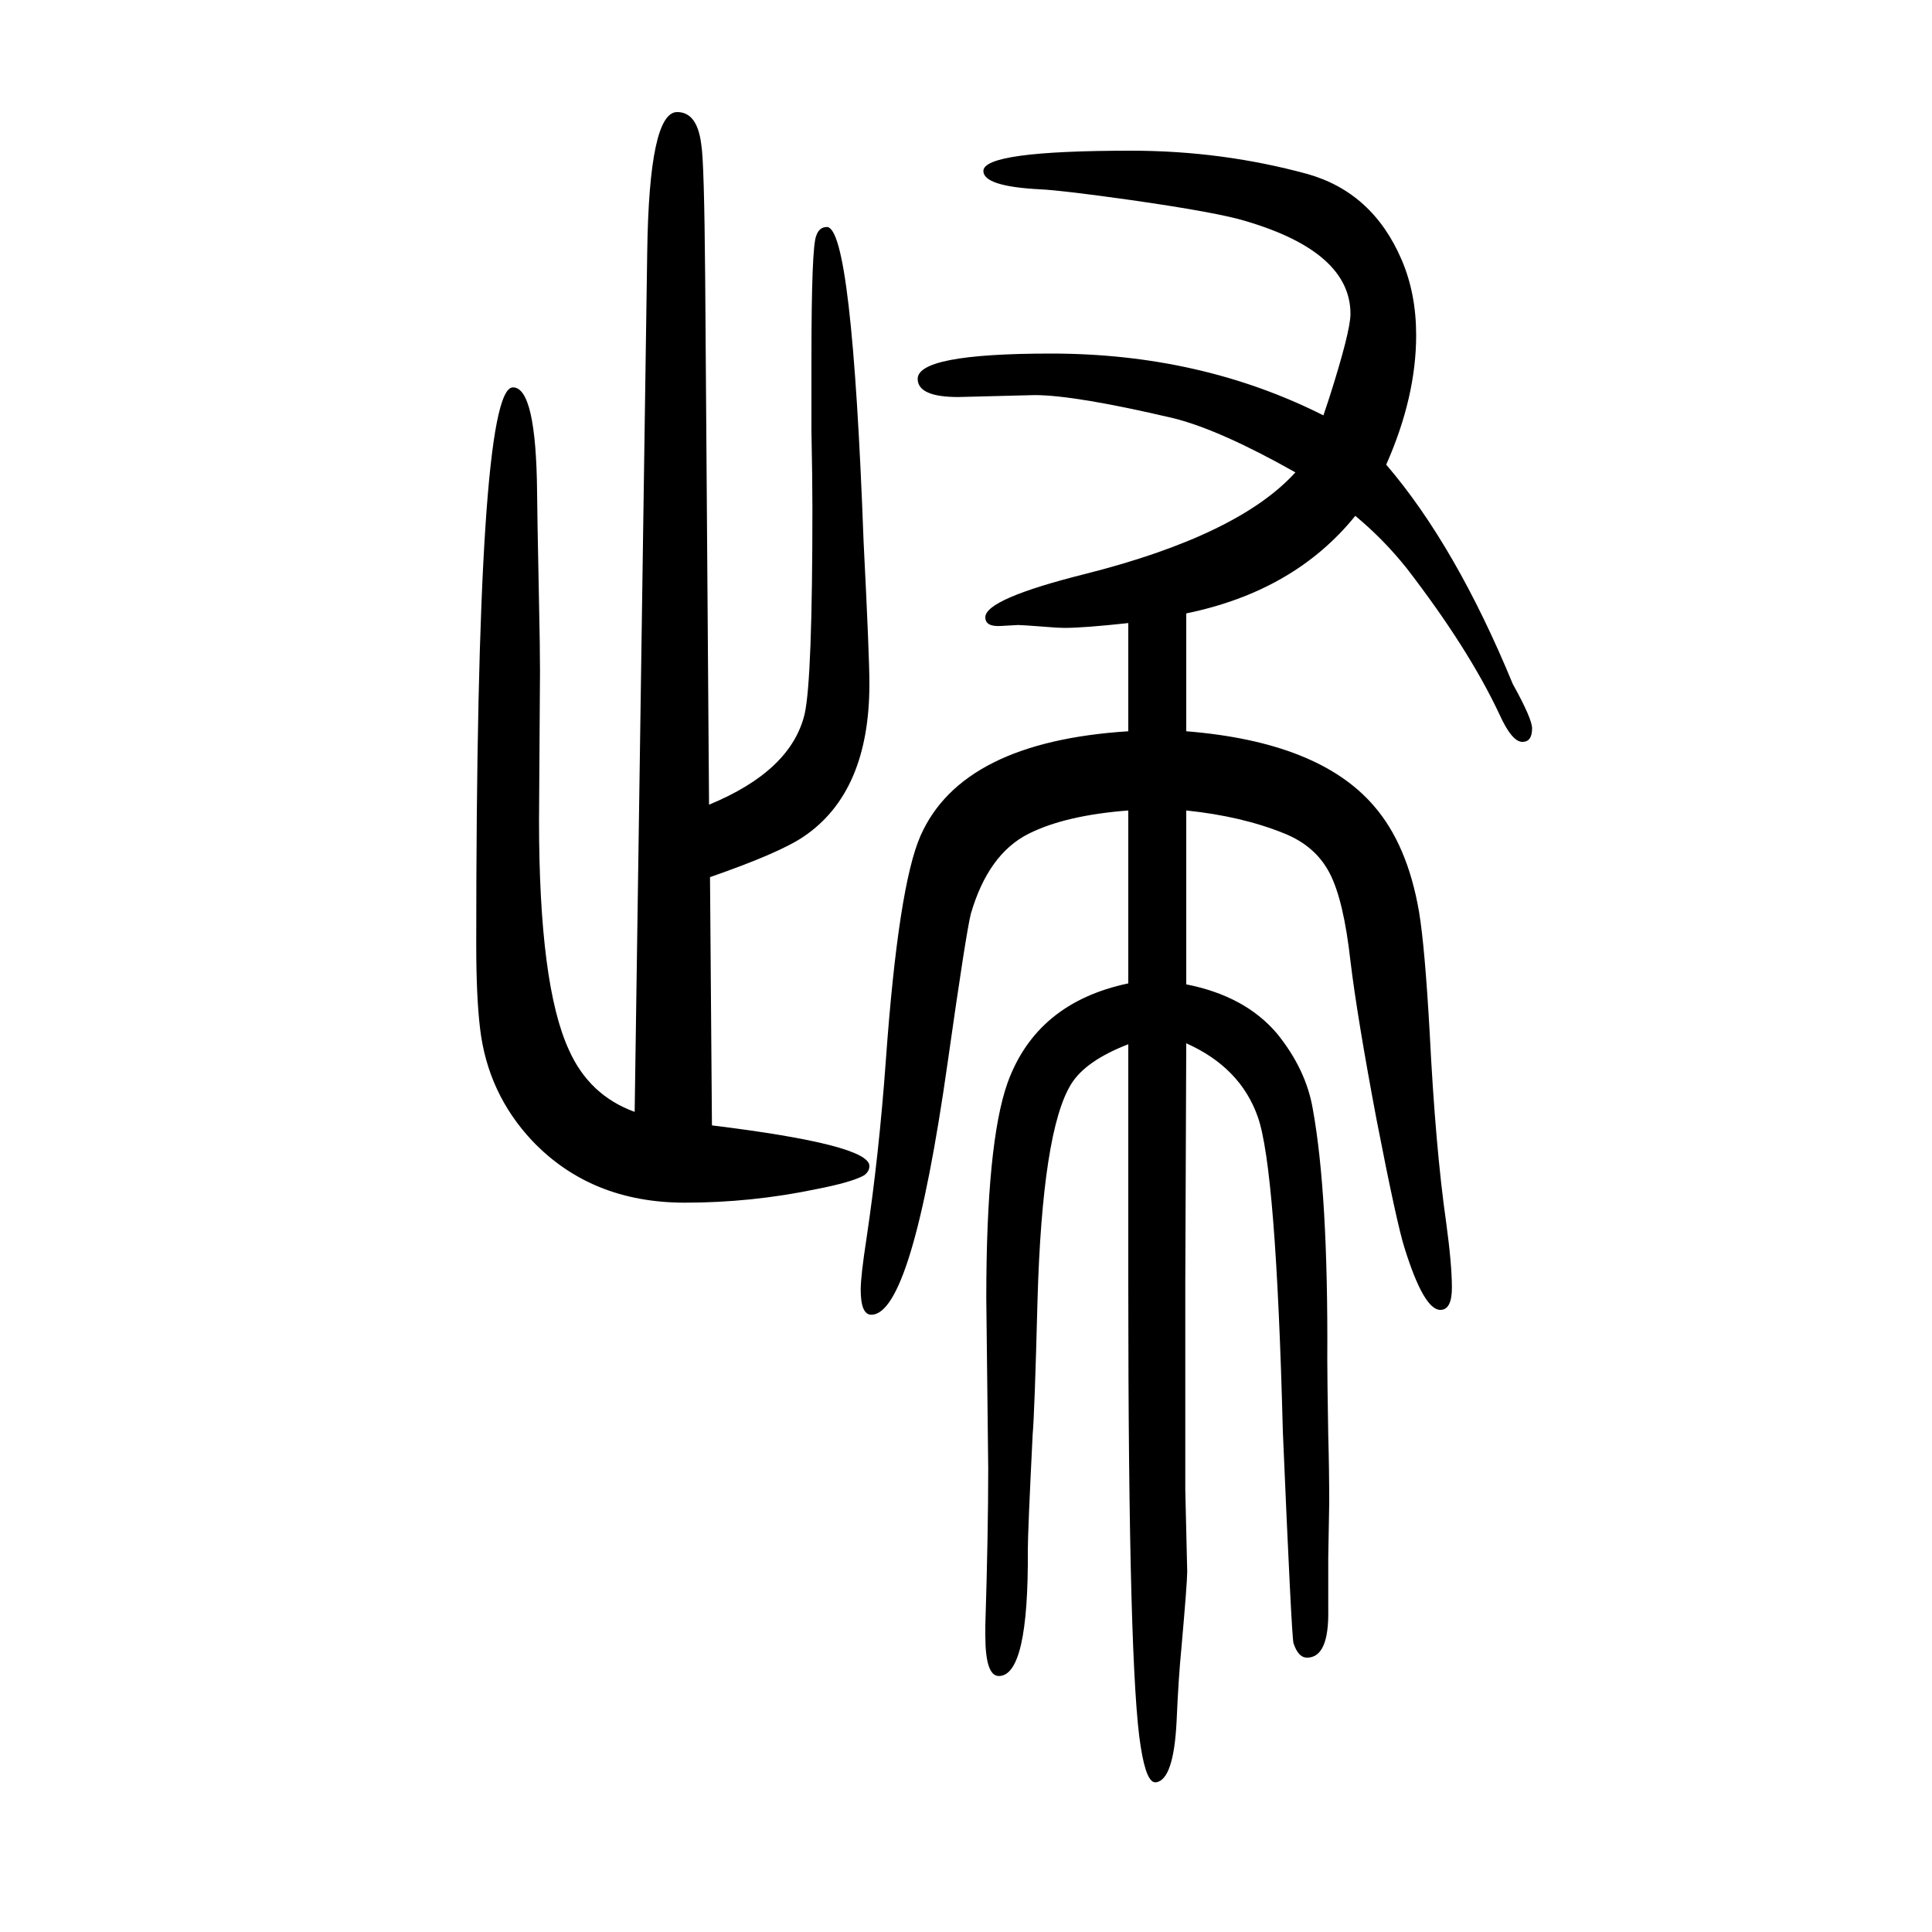 <svg xmlns="http://www.w3.org/2000/svg" xmlns:xlink="http://www.w3.org/1999/xlink" height="100" width="100" version="1.1"><path d="M1228 1015v-122q137 -11 194 -77q35 -40 47 -110q6 -36 11 -125q6 -119 17 -196q6 -44 6 -68q0 -23 -12 -23q-17 0 -37 64q-8 25 -29 133q-20 106 -27 164q-7 63 -21.5 91t-46.5 41q-44 18 -102 24v-180q61 -12 94 -51q30 -37 37 -78q16 -88 15 -259q0 -20 1 -79
q1 -35 1 -70l-1 -56v-54q1 -50 -22 -50q-9 0 -14 15q-2 8 -11 219q-7 273 -26 326q-18 51 -74 76l-1 -249v-213l2 -85q0 -11 -6 -79q-3 -30 -5 -76q-3 -60 -21 -63q-10 -2 -16 36q-13 77 -13 480v248q-44 -17 -59 -41q-30 -48 -35 -225q-3 -116 -5 -138q-5 -101 -5 -119
q1 -131 -30 -131q-14 0 -14 42v10q3 96 3 163l-2 176q0 161 22 223q30 83 125 103v179q-65 -5 -103 -24q-42 -21 -60 -83q-5 -20 -24 -154q-37 -261 -79 -261q-11 0 -11 26q0 14 6 53q13 87 20 184q13 181 36 233q43 97 215 108v112q-46 -5 -66 -5q-7 0 -18 1q-26 2 -30 2
l-18 -1q-16 -1 -16 9q0 19 104 45q158 40 217 105q-78 44 -126 56q-102 24 -144 24l-79 -2q-41 0 -42 18q-2 27 138 27q155 0 282 -64l6 18q22 69 22 87q0 64 -108 96q-29 9 -120 22q-71 10 -93 11q-59 3 -59 19q0 21 153 21q94 0 182 -24q68 -19 98 -89q15 -35 15 -78
q0 -64 -31 -134q72 -84 131 -227q20 -36 20 -46q0 -14 -10 -14q-11 0 -24 29q-32 68 -96 151q-24 30 -53 54q-63 -78 -175 -101zM737 485q163 -20 163 -42q0 -6 -6 -10q-13 -7 -49 -14q-67 -14 -136 -14q-97 0 -158 64q-46 49 -54 116q-4 33 -4 87q0 577 38 577
q24 0 25 -109q0 -15 2 -114q1 -45 1 -71l-1 -154q0 -171 31 -238q21 -47 68 -64l13 890q2 145 31 145q21 0 25 -34q3 -17 4 -138l4 -545q85 35 99 94q8 36 8 213q0 30 -1 80v74q0 117 5 128q3 9 11 9q26 0 38 -326q6 -118 6 -147q0 -112 -68 -158q-25 -17 -97 -42z" style="" transform="scale(0.05 -0.05) translate(0 -1650)"/></svg>